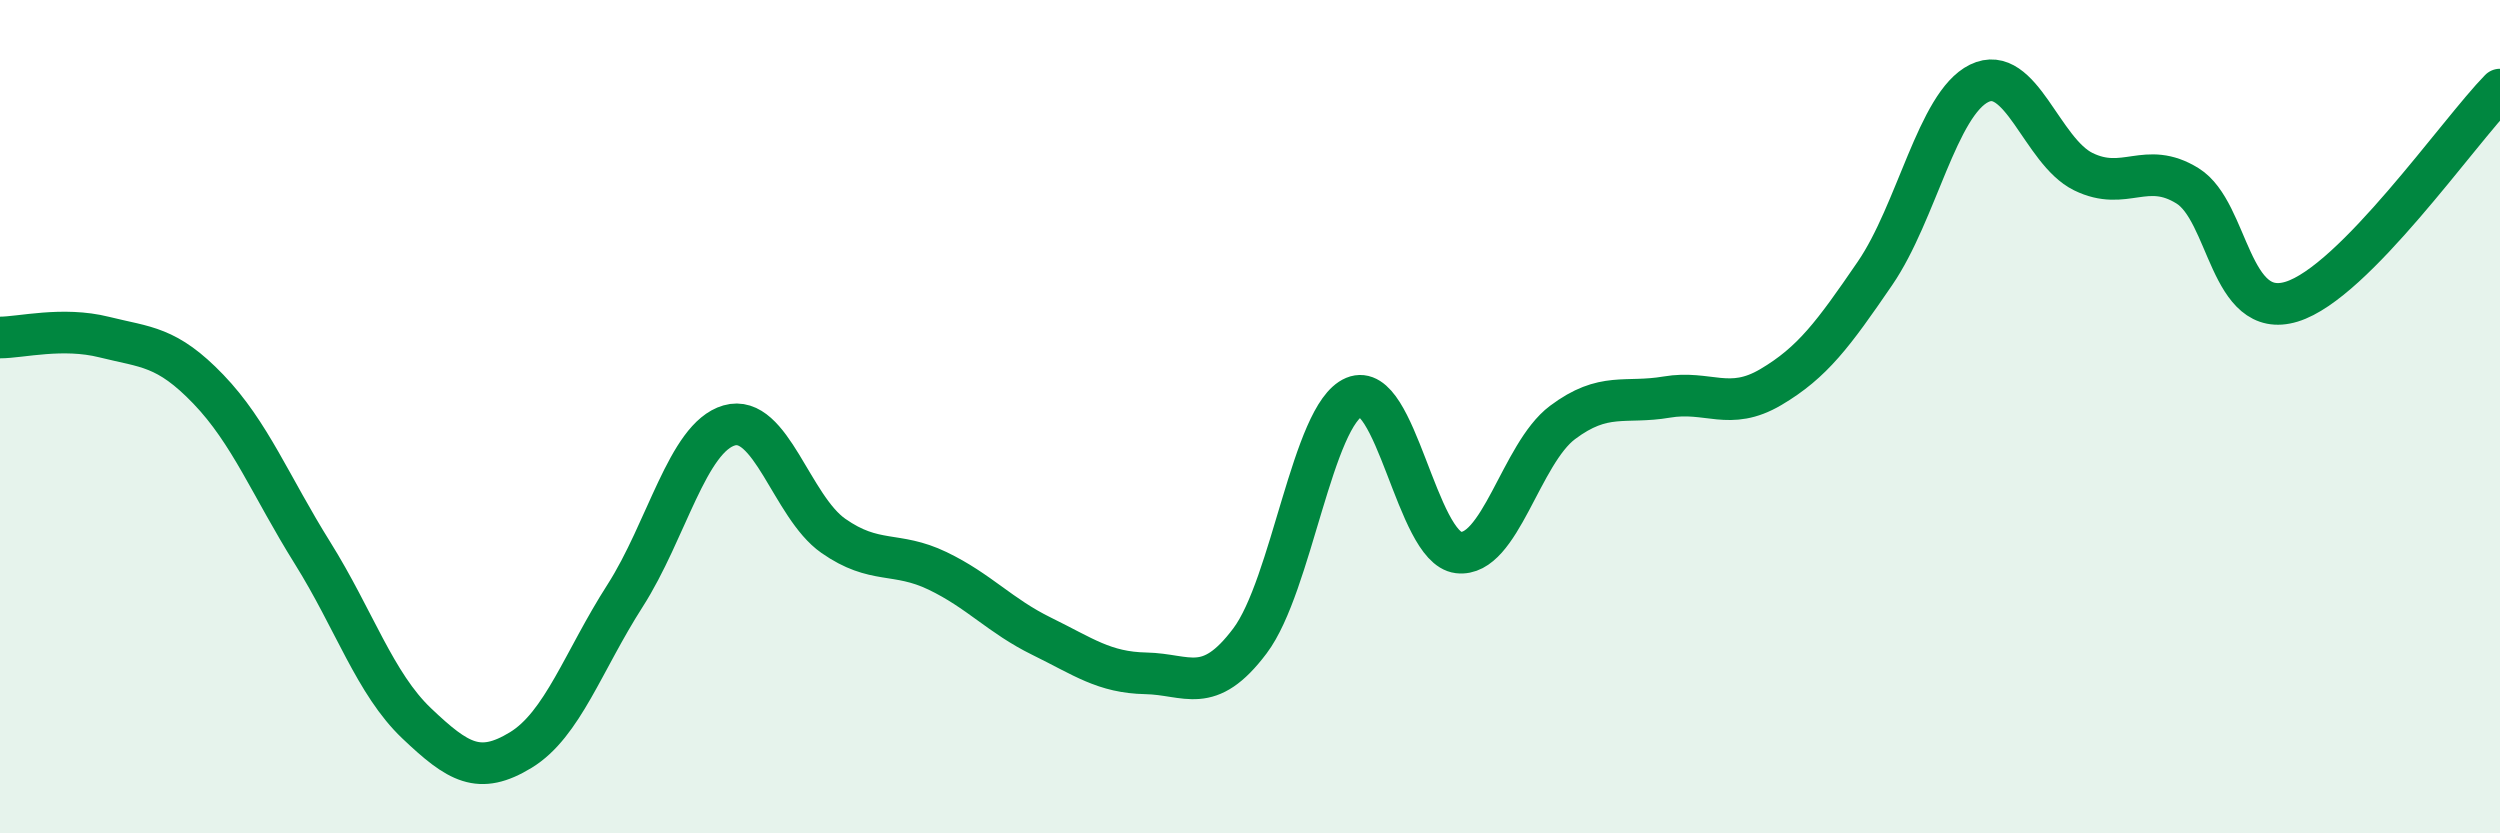 
    <svg width="60" height="20" viewBox="0 0 60 20" xmlns="http://www.w3.org/2000/svg">
      <path
        d="M 0,8.1 C 0.5,8.1 1.5,7.84 2.5,8.09 C 3.5,8.34 4,8.3 5,9.34 C 6,10.38 6.5,11.67 7.5,13.27 C 8.5,14.87 9,16.41 10,17.36 C 11,18.31 11.5,18.61 12.5,18 C 13.5,17.39 14,15.86 15,14.3 C 16,12.74 16.5,10.5 17.5,10.21 C 18.5,9.92 19,12.16 20,12.86 C 21,13.56 21.5,13.22 22.5,13.7 C 23.5,14.18 24,14.78 25,15.27 C 26,15.76 26.5,16.14 27.5,16.16 C 28.5,16.18 29,16.71 30,15.38 C 31,14.05 31.5,9.95 32.5,9.53 C 33.5,9.11 34,13.14 35,13.26 C 36,13.38 36.5,10.89 37.5,10.14 C 38.5,9.39 39,9.7 40,9.53 C 41,9.36 41.5,9.88 42.5,9.29 C 43.5,8.7 44,8.02 45,6.56 C 46,5.1 46.5,2.49 47.5,2 C 48.5,1.51 49,3.63 50,4.12 C 51,4.61 51.5,3.84 52.5,4.46 C 53.5,5.08 53.5,7.7 55,7.24 C 56.5,6.78 59,3.17 60,2.15L60 20L0 20Z"
        fill="#008740"
        opacity="0.1"
        stroke-linecap="round"
        stroke-linejoin="round"
      />
      <path
        d="M 0,8.1 C 0.5,8.1 1.5,7.84 2.5,8.09 C 3.5,8.34 4,8.3 5,9.34 C 6,10.38 6.5,11.67 7.5,13.27 C 8.5,14.87 9,16.41 10,17.36 C 11,18.31 11.5,18.61 12.5,18 C 13.5,17.39 14,15.86 15,14.3 C 16,12.74 16.5,10.5 17.5,10.21 C 18.5,9.92 19,12.16 20,12.86 C 21,13.56 21.5,13.22 22.5,13.7 C 23.5,14.18 24,14.78 25,15.27 C 26,15.76 26.5,16.14 27.5,16.16 C 28.5,16.18 29,16.71 30,15.38 C 31,14.05 31.5,9.95 32.5,9.53 C 33.5,9.11 34,13.14 35,13.26 C 36,13.38 36.5,10.89 37.5,10.14 C 38.5,9.39 39,9.7 40,9.53 C 41,9.36 41.5,9.88 42.5,9.29 C 43.5,8.7 44,8.02 45,6.56 C 46,5.1 46.5,2.49 47.5,2 C 48.5,1.51 49,3.63 50,4.12 C 51,4.61 51.5,3.84 52.5,4.46 C 53.5,5.08 53.5,7.7 55,7.24 C 56.5,6.78 59,3.17 60,2.15"
        stroke="#008740"
        stroke-width="1"
        fill="none"
        stroke-linecap="round"
        stroke-linejoin="round"
      />
    </svg>
  